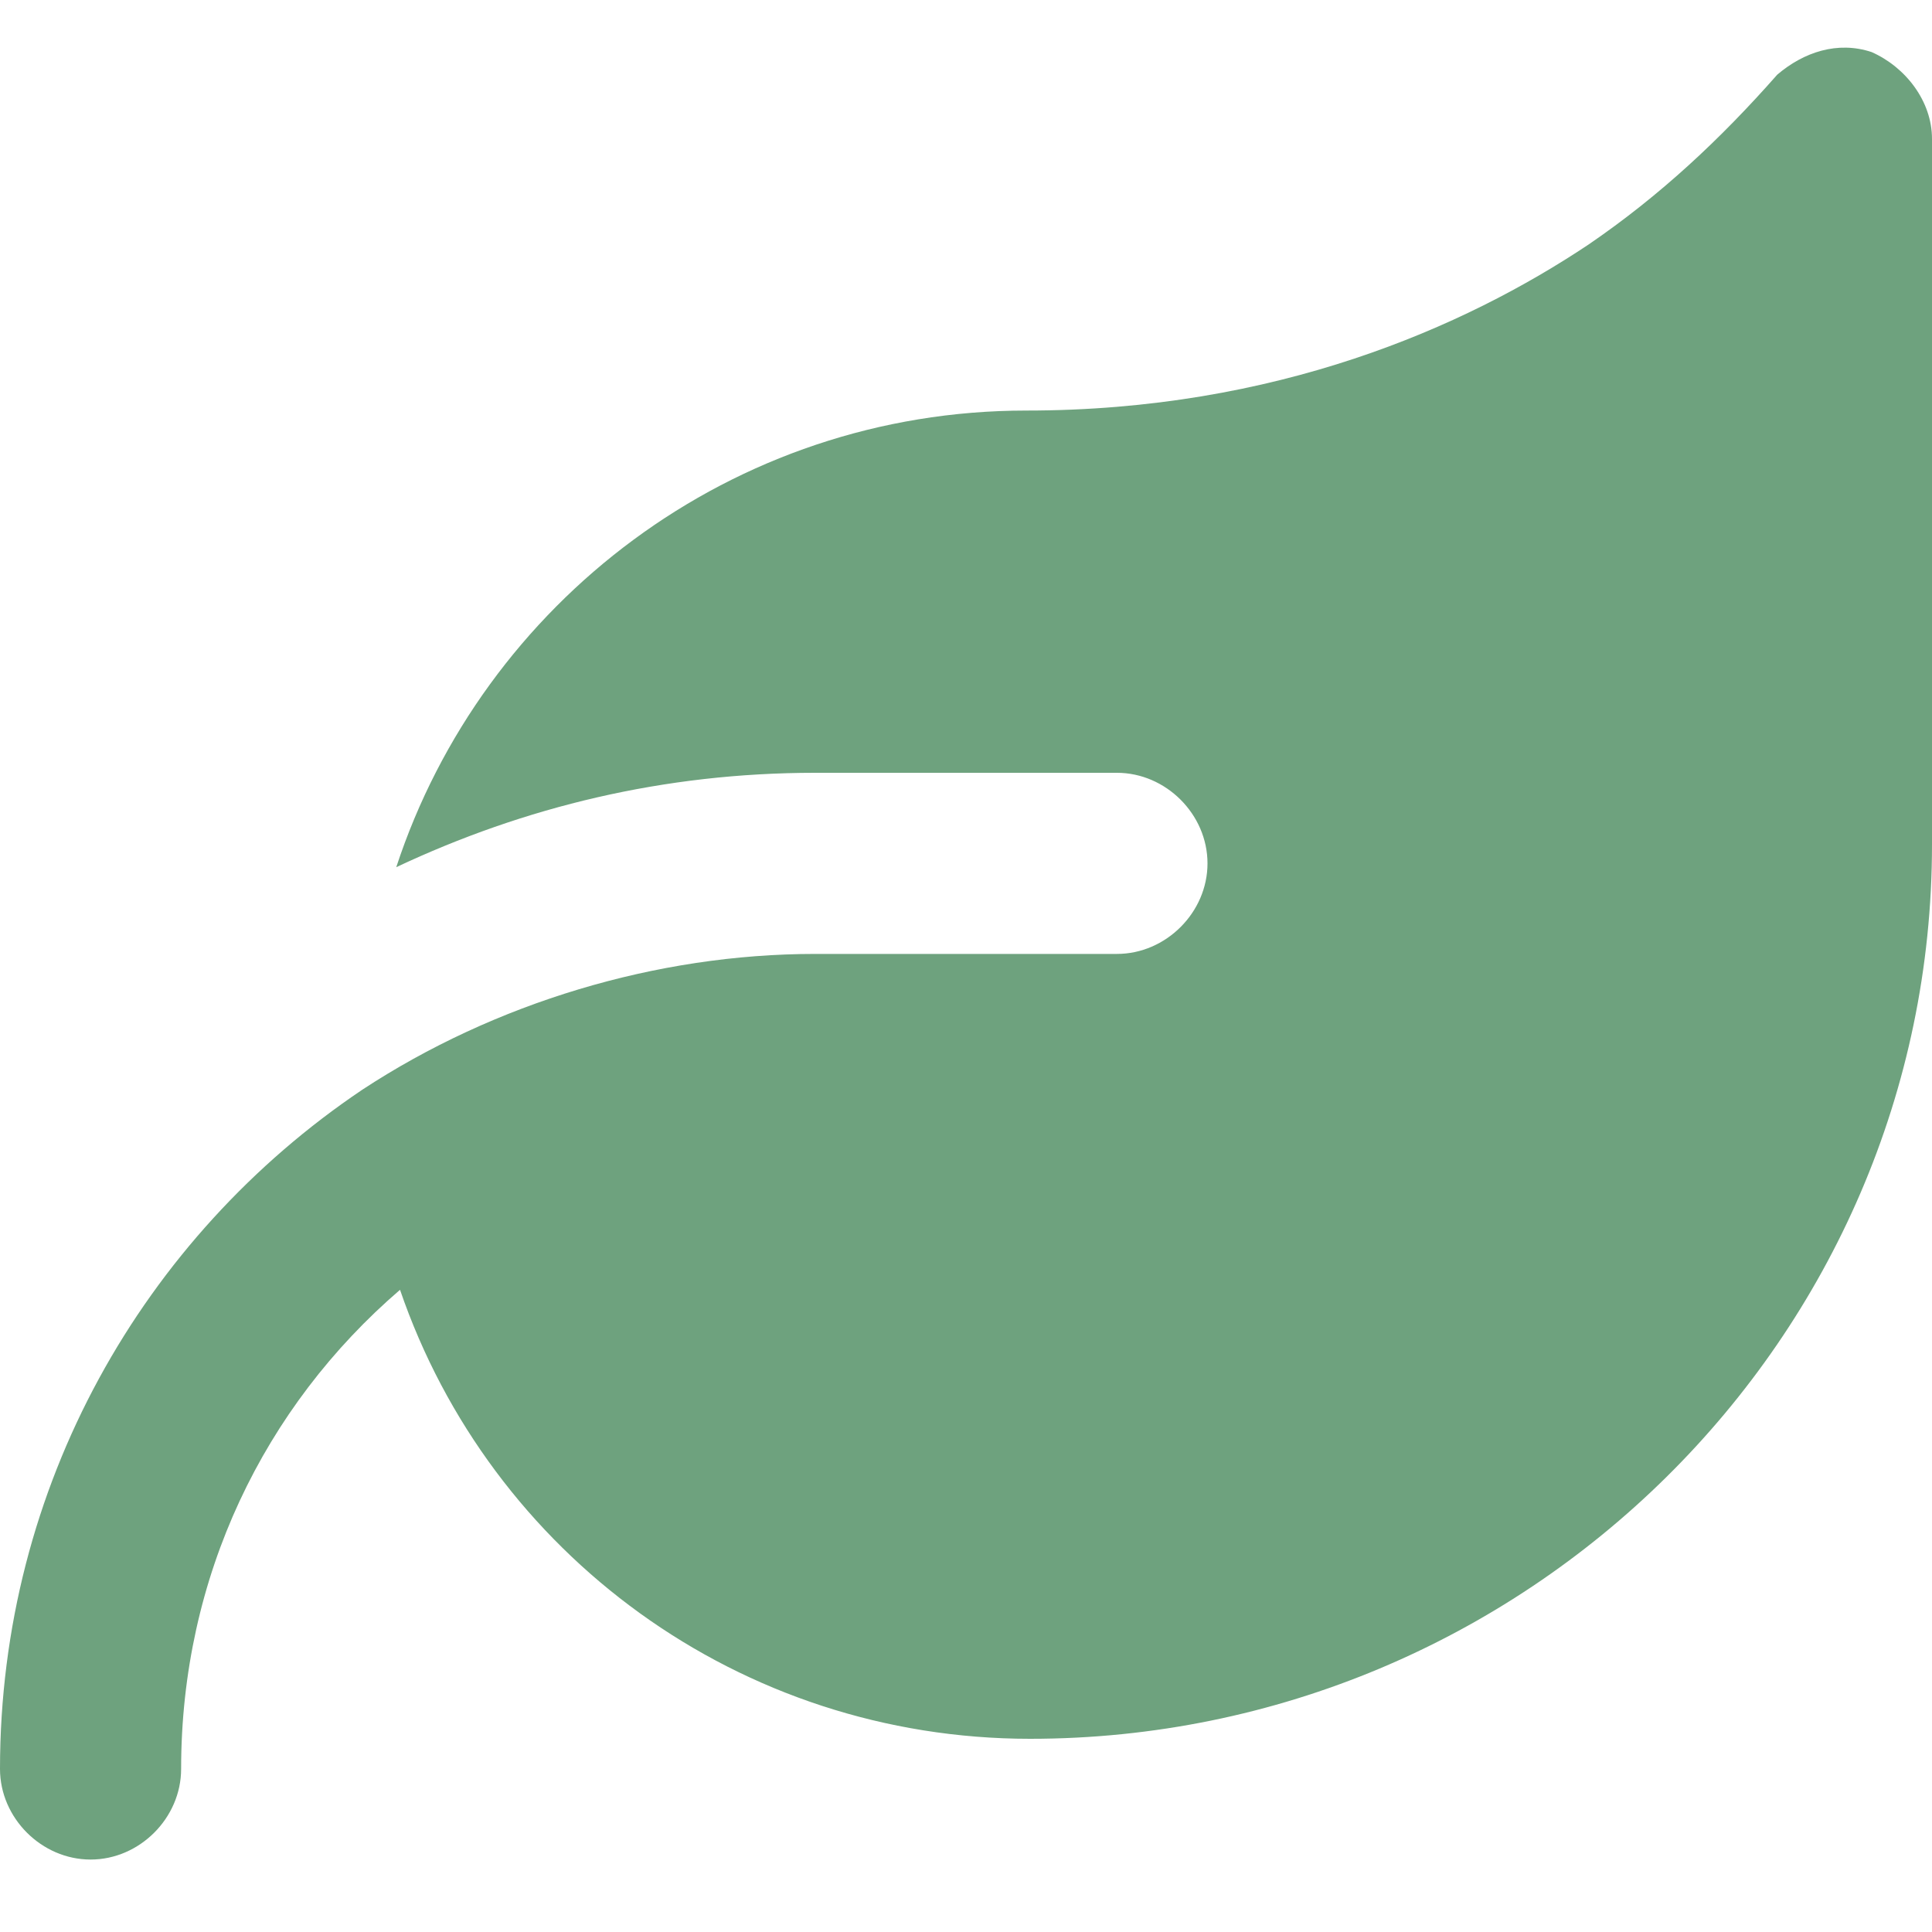 <svg xmlns="http://www.w3.org/2000/svg" fill="none" viewBox="0 0 20 20" height="20" width="20">
<path fill="#6EA27E" d="M18.398 0.773C18.672 0.539 19.023 0.422 19.375 0.539C19.727 0.695 20 1.047 20 1.438V8.742C20 13.859 15.781 18 10.664 18C7.656 18 5.078 16.086 4.141 13.352C2.734 14.562 1.875 16.32 1.875 18.312C1.875 18.82 1.445 19.25 0.938 19.25C0.43 19.25 0 18.82 0 18.312C0 15.383 1.484 12.805 3.75 11.281C5.117 10.383 6.797 9.875 8.438 9.875H11.562C12.07 9.875 12.5 9.445 12.5 8.938C12.5 8.43 12.07 8 11.562 8H8.438C6.875 8 5.43 8.352 4.102 8.977C5 6.242 7.578 4.25 10.625 4.25C13.203 4.25 15.156 3.391 16.445 2.531C17.188 2.023 17.812 1.438 18.398 0.773Z"></path>
</svg>
